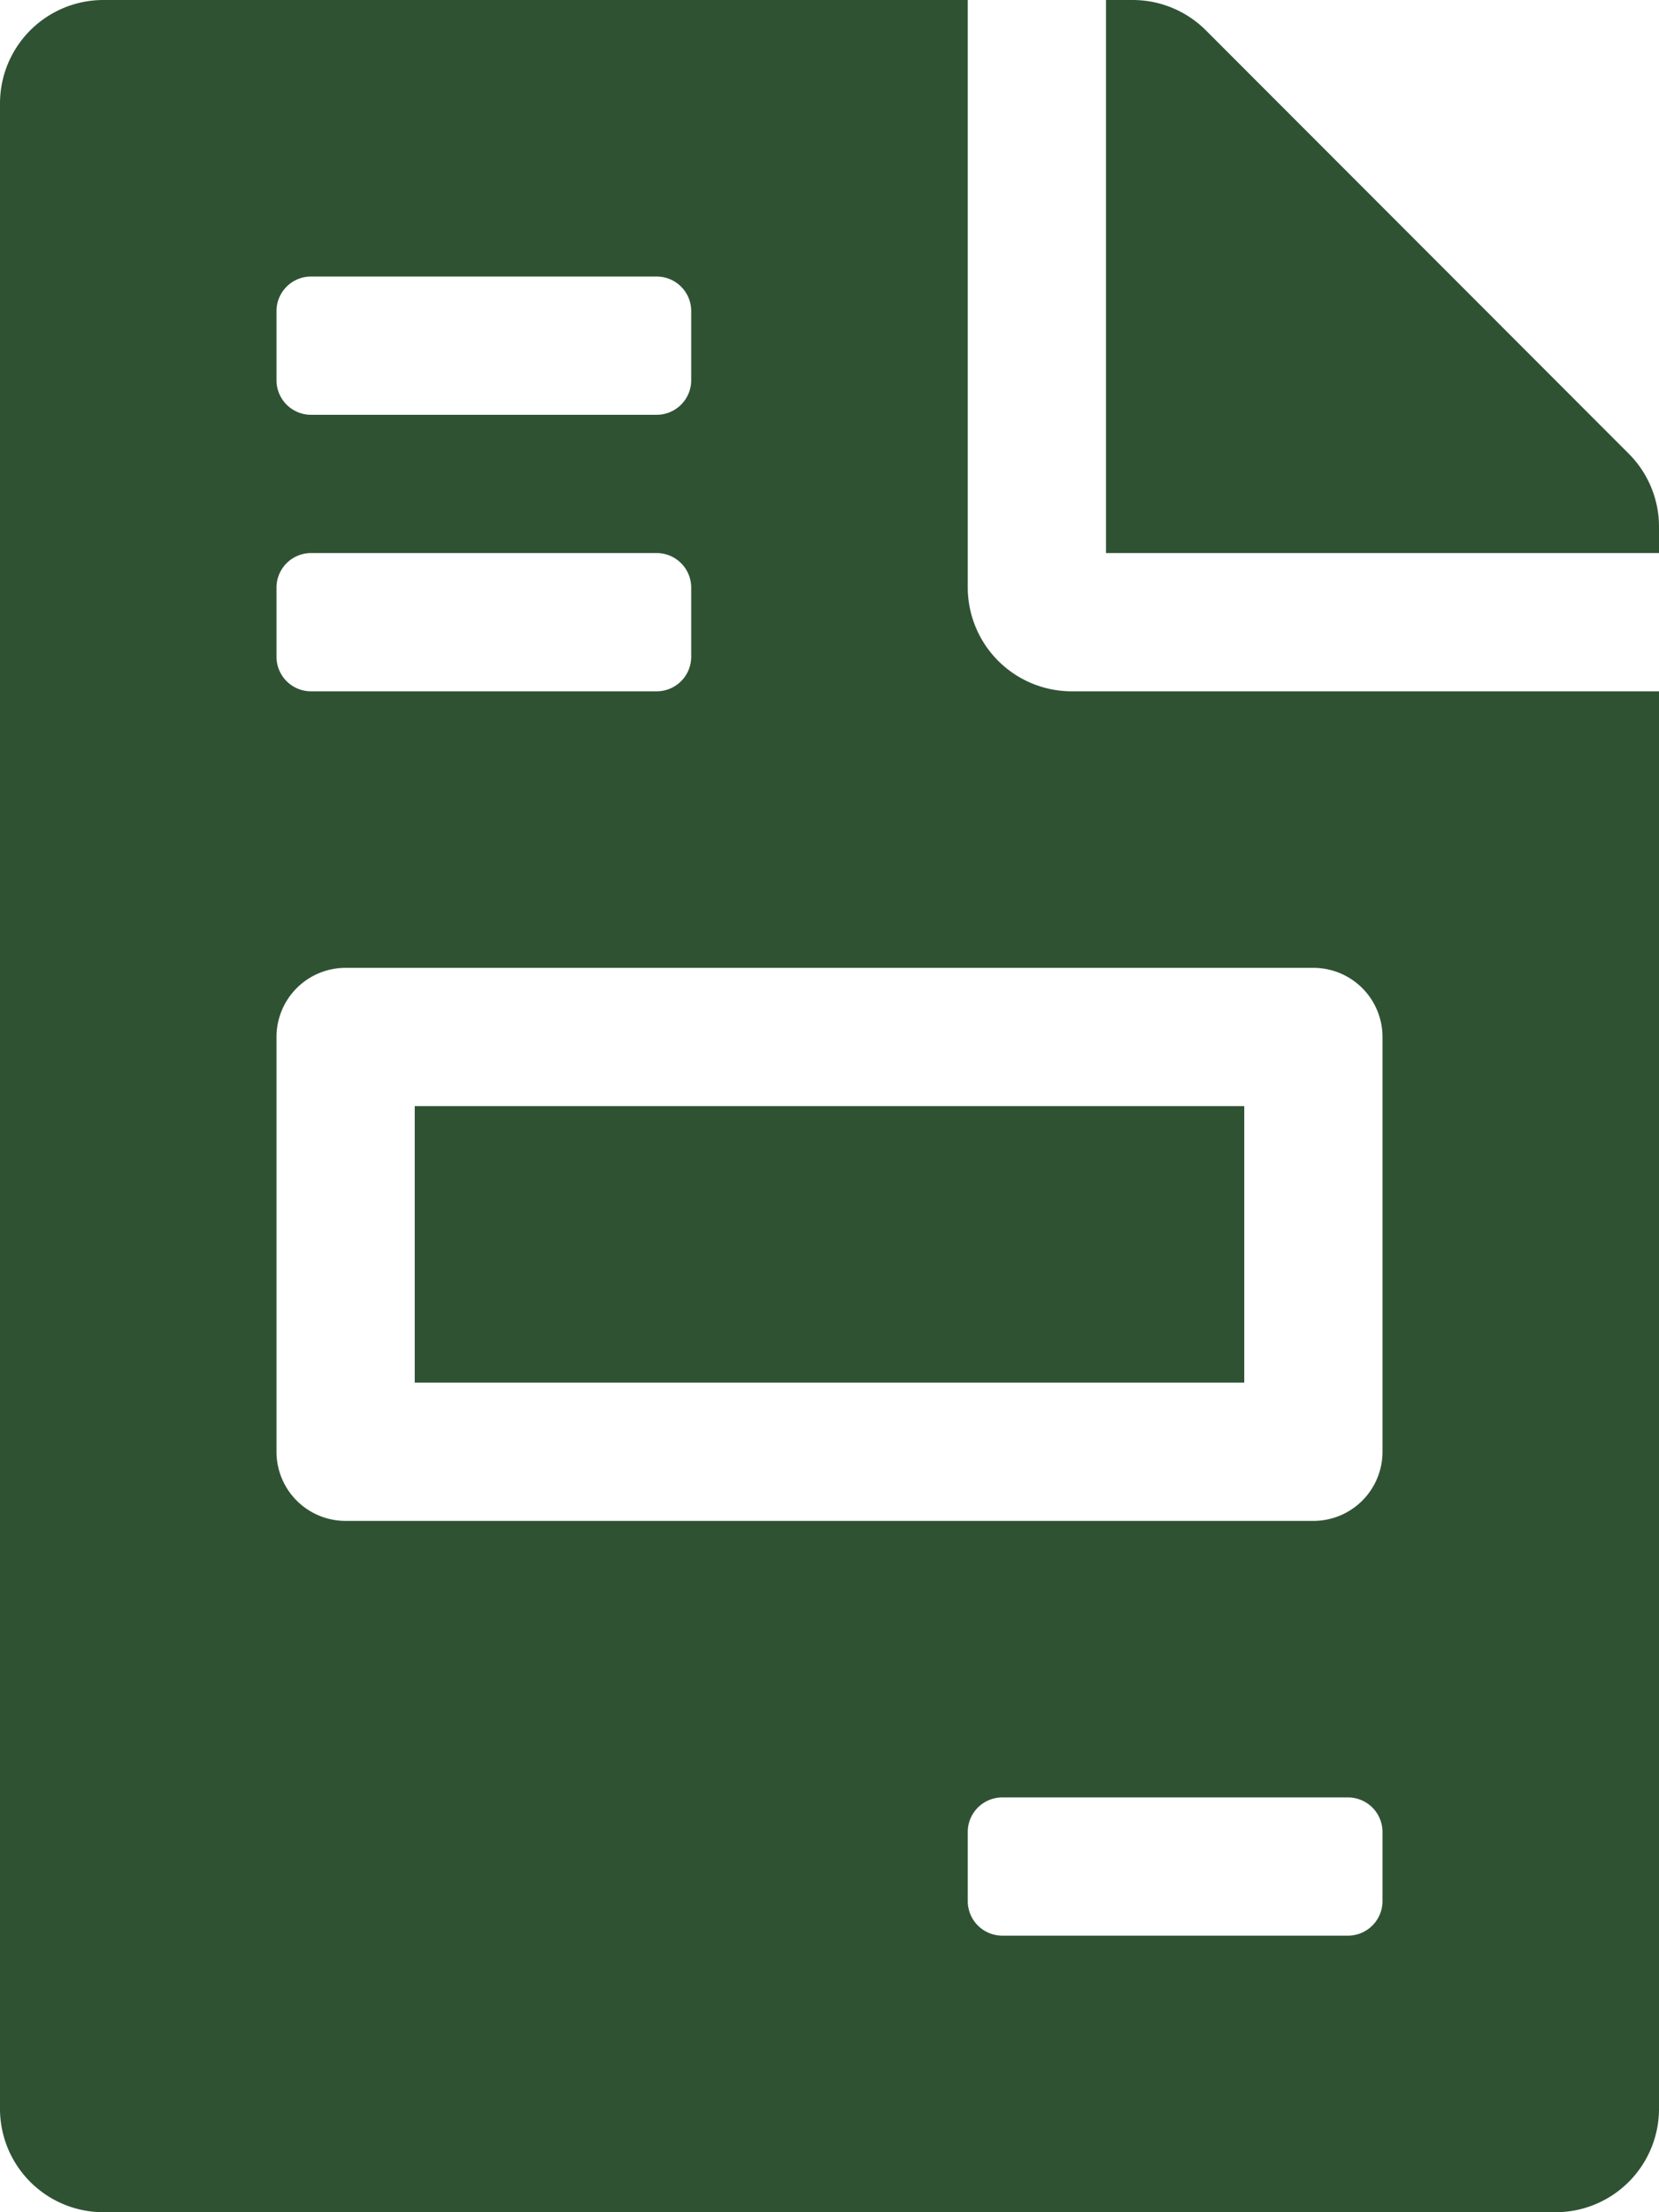 <svg xmlns="http://www.w3.org/2000/svg" width="37.5" height="50" viewBox="0 0 37.5 50">
  <path id="Icon_awesome-file-invoice" data-name="Icon awesome-file-invoice" d="M28.125,25H9.375v6.25h18.75Zm8.691-14.746L27.256.684A2.342,2.342,0,0,0,25.6,0H25V12.5H37.5v-.6A2.336,2.336,0,0,0,36.816,10.254ZM21.875,13.281V0H2.344A2.338,2.338,0,0,0,0,2.344V47.656A2.338,2.338,0,0,0,2.344,50H35.156A2.338,2.338,0,0,0,37.5,47.656V15.625H24.219A2.351,2.351,0,0,1,21.875,13.281ZM6.25,7.031a.781.781,0,0,1,.781-.781h7.812a.781.781,0,0,1,.781.781V8.594a.781.781,0,0,1-.781.781H7.031a.781.781,0,0,1-.781-.781Zm0,6.25a.781.781,0,0,1,.781-.781h7.812a.781.781,0,0,1,.781.781v1.563a.781.781,0,0,1-.781.781H7.031a.781.781,0,0,1-.781-.781Zm25,29.687a.781.781,0,0,1-.781.781H22.656a.781.781,0,0,1-.781-.781V41.406a.781.781,0,0,1,.781-.781h7.813a.781.781,0,0,1,.781.781Zm0-19.531v9.375a1.562,1.562,0,0,1-1.562,1.563H7.812A1.562,1.562,0,0,1,6.25,32.812V23.437a1.562,1.562,0,0,1,1.562-1.562H29.687A1.562,1.562,0,0,1,31.25,23.437Z" fill="#2f5233"/>
</svg>
